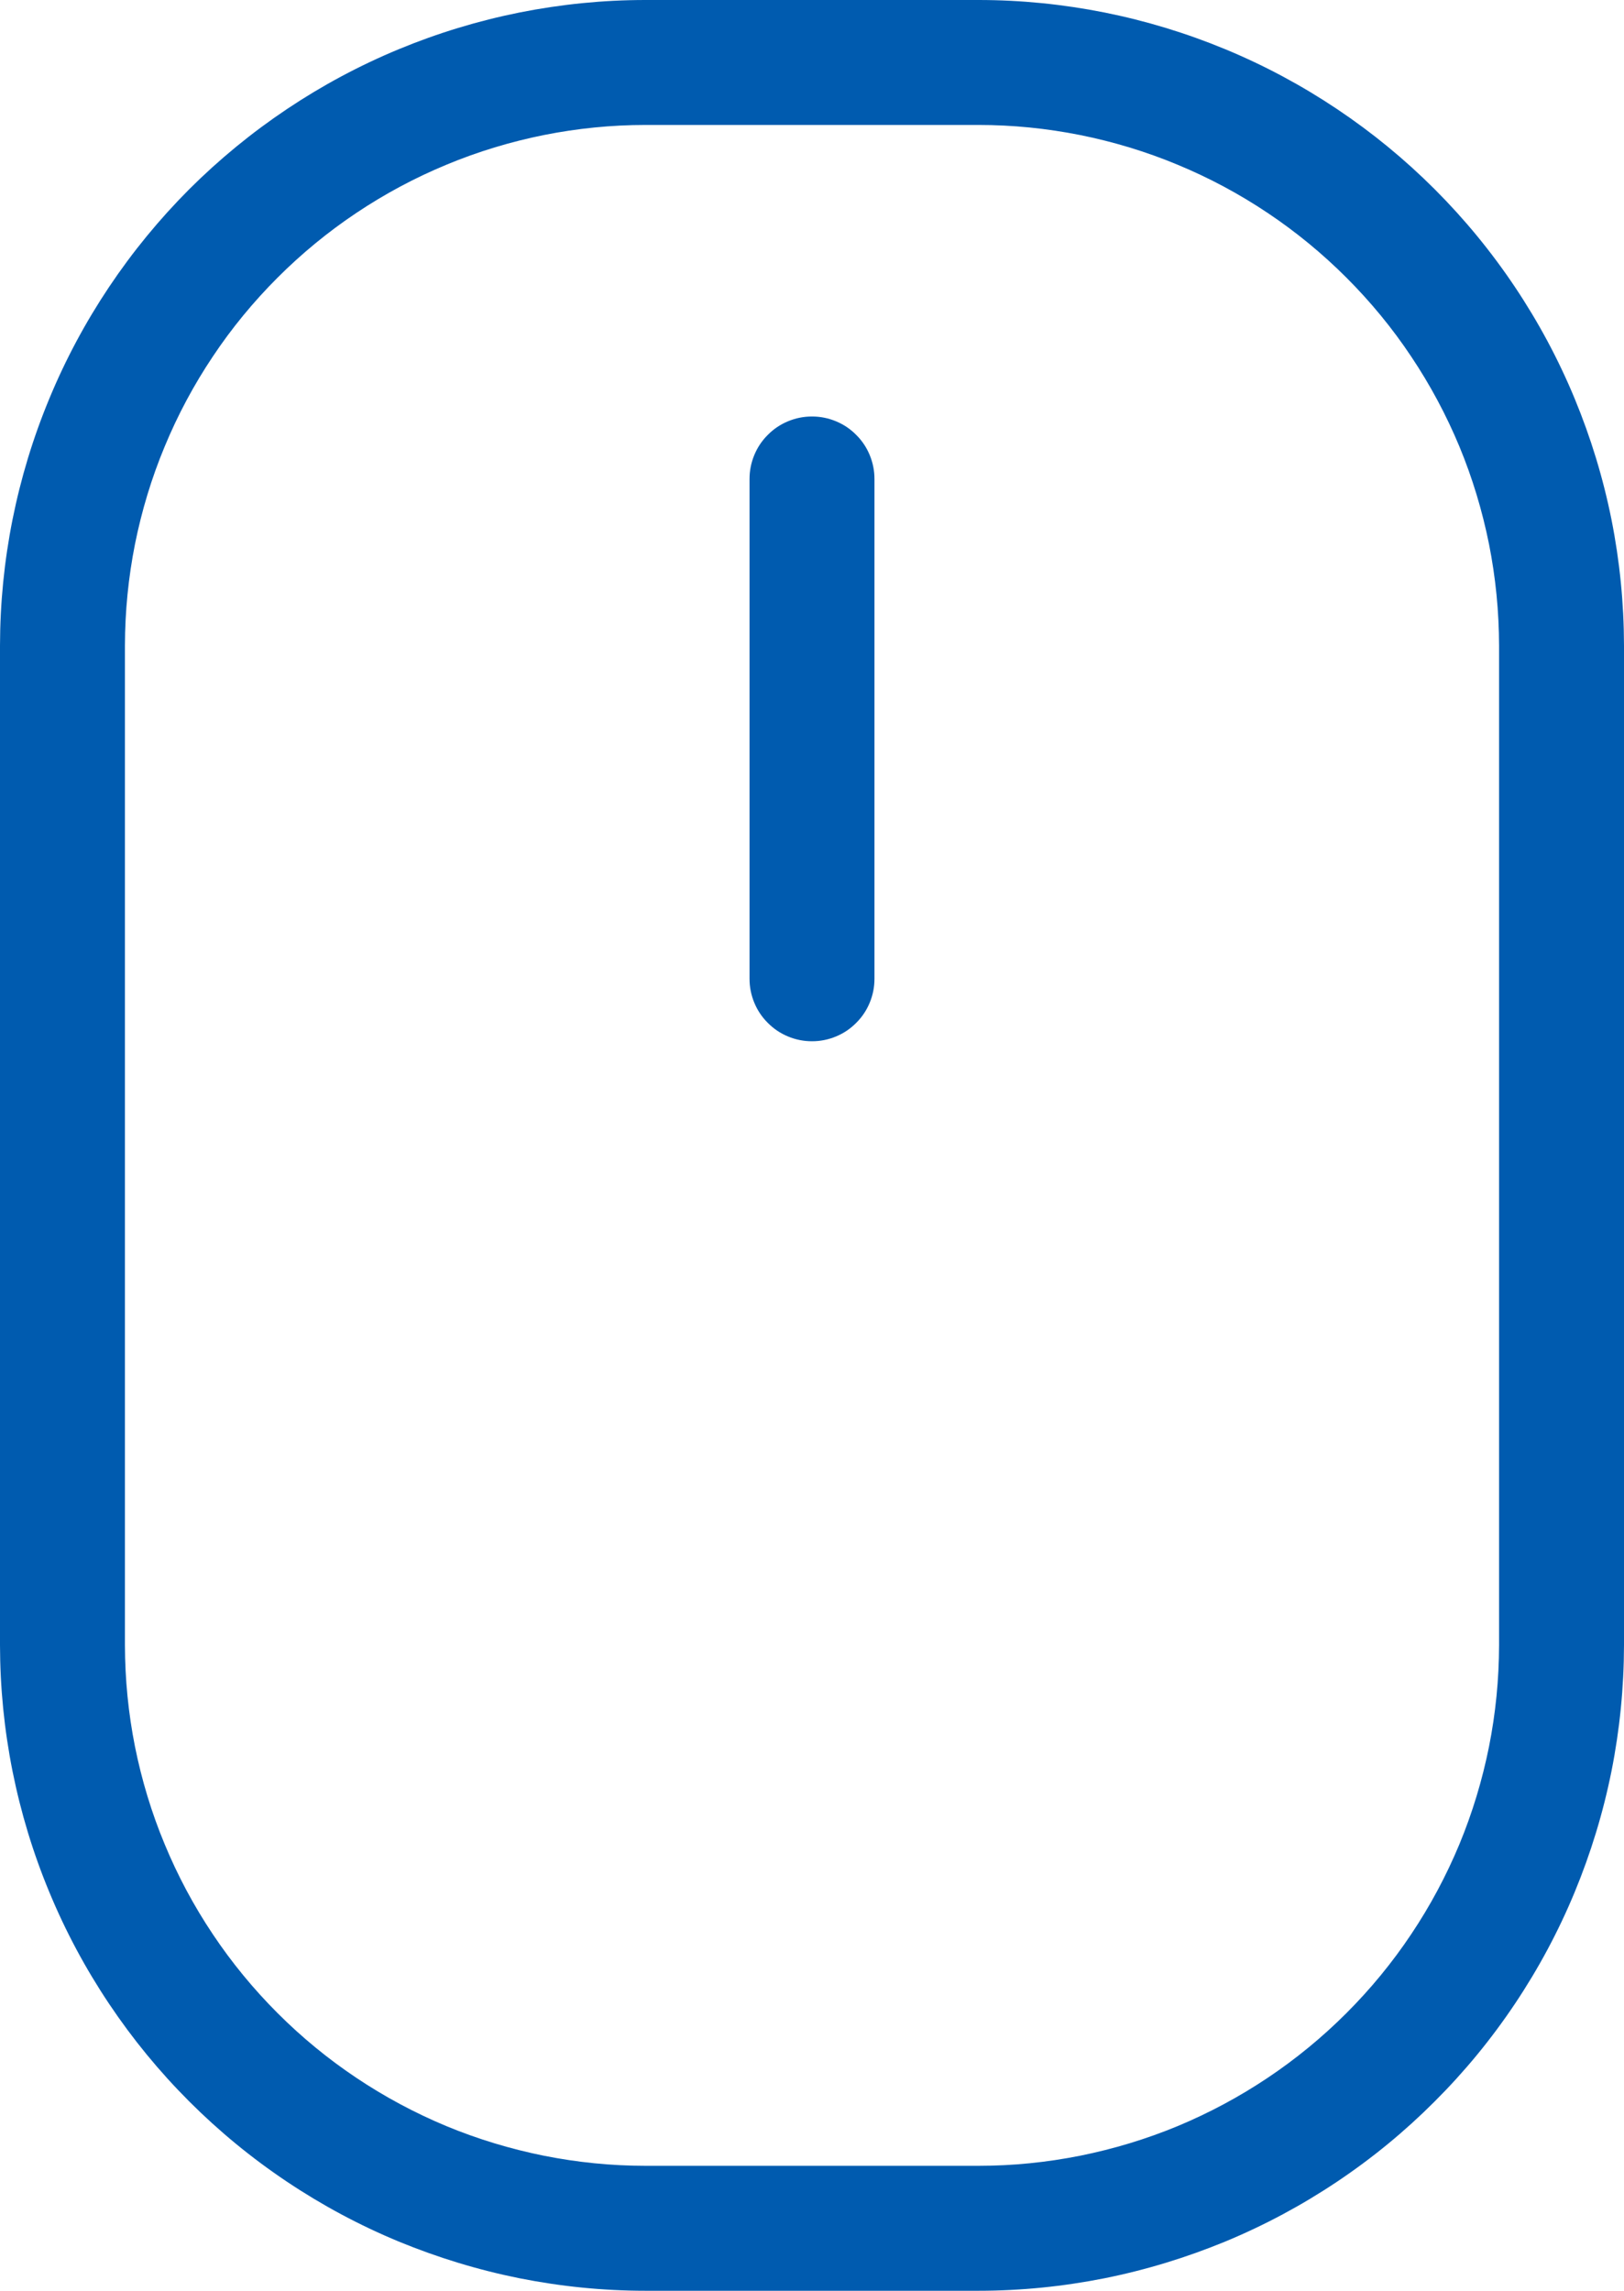 <svg width="19.5" height="27.5" viewBox="0 0 19.5 27.5" fill="none" xmlns="http://www.w3.org/2000/svg" xmlns:xlink="http://www.w3.org/1999/xlink">
	<desc>
			Created with Pixso.
	</desc>
	<defs/>
	<path id="矢量 9" d="M11.75 0L7.75 0C7.241 0 6.737 0.051 6.238 0.15C5.74 0.25 5.256 0.397 4.785 0.592C4.315 0.787 3.869 1.026 3.446 1.309C3.023 1.592 2.632 1.913 2.272 2.272C1.913 2.632 1.592 3.023 1.309 3.446C1.026 3.869 0.787 4.315 0.592 4.786C0.397 5.255 0.25 5.74 0.15 6.239C0.051 6.737 0.001 7.241 0 7.75L0 19.75C0.001 20.259 0.051 20.763 0.15 21.261C0.25 21.76 0.397 22.245 0.592 22.714C0.787 23.185 1.026 23.631 1.309 24.054C1.592 24.477 1.913 24.868 2.272 25.227C2.632 25.587 3.023 25.908 3.446 26.191C3.869 26.474 4.315 26.713 4.785 26.908C5.256 27.102 5.74 27.25 6.238 27.35C6.737 27.449 7.241 27.5 7.75 27.5L11.75 27.5C12.259 27.5 12.763 27.449 13.262 27.35C13.76 27.25 14.244 27.102 14.715 26.908C15.185 26.713 15.631 26.474 16.054 26.191C16.477 25.908 16.868 25.587 17.227 25.227C17.587 24.868 17.908 24.477 18.191 24.054C18.474 23.631 18.713 23.185 18.908 22.714C19.102 22.245 19.25 21.76 19.35 21.261C19.449 20.763 19.499 20.259 19.5 19.75L19.5 7.75C19.499 7.241 19.449 6.737 19.35 6.239C19.25 5.74 19.102 5.255 18.908 4.786C18.713 4.315 18.474 3.869 18.191 3.446C17.908 3.023 17.587 2.632 17.227 2.272C16.868 1.913 16.477 1.592 16.054 1.309C15.631 1.026 15.185 0.787 14.715 0.592C14.244 0.397 13.76 0.25 13.262 0.15C12.763 0.051 12.259 0 11.75 0ZM18 19.75C17.999 20.16 17.959 20.566 17.879 20.969C17.798 21.371 17.68 21.762 17.523 22.141C17.365 22.52 17.173 22.879 16.944 23.221C16.717 23.561 16.457 23.877 16.167 24.167C15.877 24.457 15.562 24.716 15.221 24.944C14.88 25.172 14.52 25.365 14.141 25.523C13.762 25.68 13.371 25.798 12.969 25.879C12.566 25.959 12.16 26 11.75 26L7.75 26C7.34 26 6.934 25.959 6.531 25.879C6.129 25.798 5.738 25.68 5.359 25.523C4.98 25.365 4.62 25.172 4.279 24.944C3.938 24.716 3.623 24.457 3.333 24.167C3.043 23.877 2.783 23.561 2.556 23.221C2.327 22.879 2.135 22.52 1.978 22.141C1.82 21.762 1.702 21.371 1.621 20.969C1.541 20.566 1.501 20.16 1.5 19.75L1.5 7.75C1.501 7.34 1.541 6.934 1.621 6.531C1.702 6.129 1.82 5.738 1.978 5.359C2.135 4.98 2.327 4.621 2.556 4.279C2.783 3.938 3.043 3.623 3.333 3.333C3.623 3.043 3.938 2.784 4.279 2.556C4.62 2.328 4.98 2.135 5.359 1.978C5.738 1.82 6.129 1.702 6.531 1.621C6.934 1.541 7.34 1.5 7.75 1.5L11.75 1.5C12.16 1.5 12.566 1.541 12.969 1.621C13.371 1.702 13.762 1.82 14.141 1.978C14.52 2.135 14.88 2.328 15.221 2.556C15.562 2.784 15.877 3.043 16.167 3.333C16.457 3.623 16.717 3.938 16.944 4.279C17.173 4.621 17.365 4.98 17.523 5.359C17.68 5.738 17.798 6.129 17.879 6.531C17.959 6.934 17.999 7.34 18 7.75L18 19.75ZM10.5 5.75L10.5 11.75C10.5 11.85 10.481 11.945 10.443 12.037C10.405 12.129 10.351 12.21 10.28 12.28C10.21 12.351 10.129 12.405 10.037 12.443C9.945 12.481 9.85 12.5 9.75 12.5C9.65 12.5 9.555 12.481 9.463 12.443C9.371 12.405 9.29 12.351 9.22 12.28C9.149 12.21 9.095 12.129 9.057 12.037C9.019 11.945 9 11.85 9 11.75L9 5.75C9 5.65 9.019 5.555 9.057 5.463C9.095 5.371 9.149 5.29 9.22 5.22C9.29 5.149 9.371 5.095 9.463 5.057C9.555 5.019 9.65 5 9.75 5C9.85 5 9.945 5.019 10.037 5.057C10.129 5.095 10.21 5.149 10.28 5.22C10.351 5.29 10.405 5.371 10.443 5.463C10.481 5.555 10.5 5.65 10.5 5.75Z" fill-rule="nonzero" fill="#005BAF"/>
</svg>
